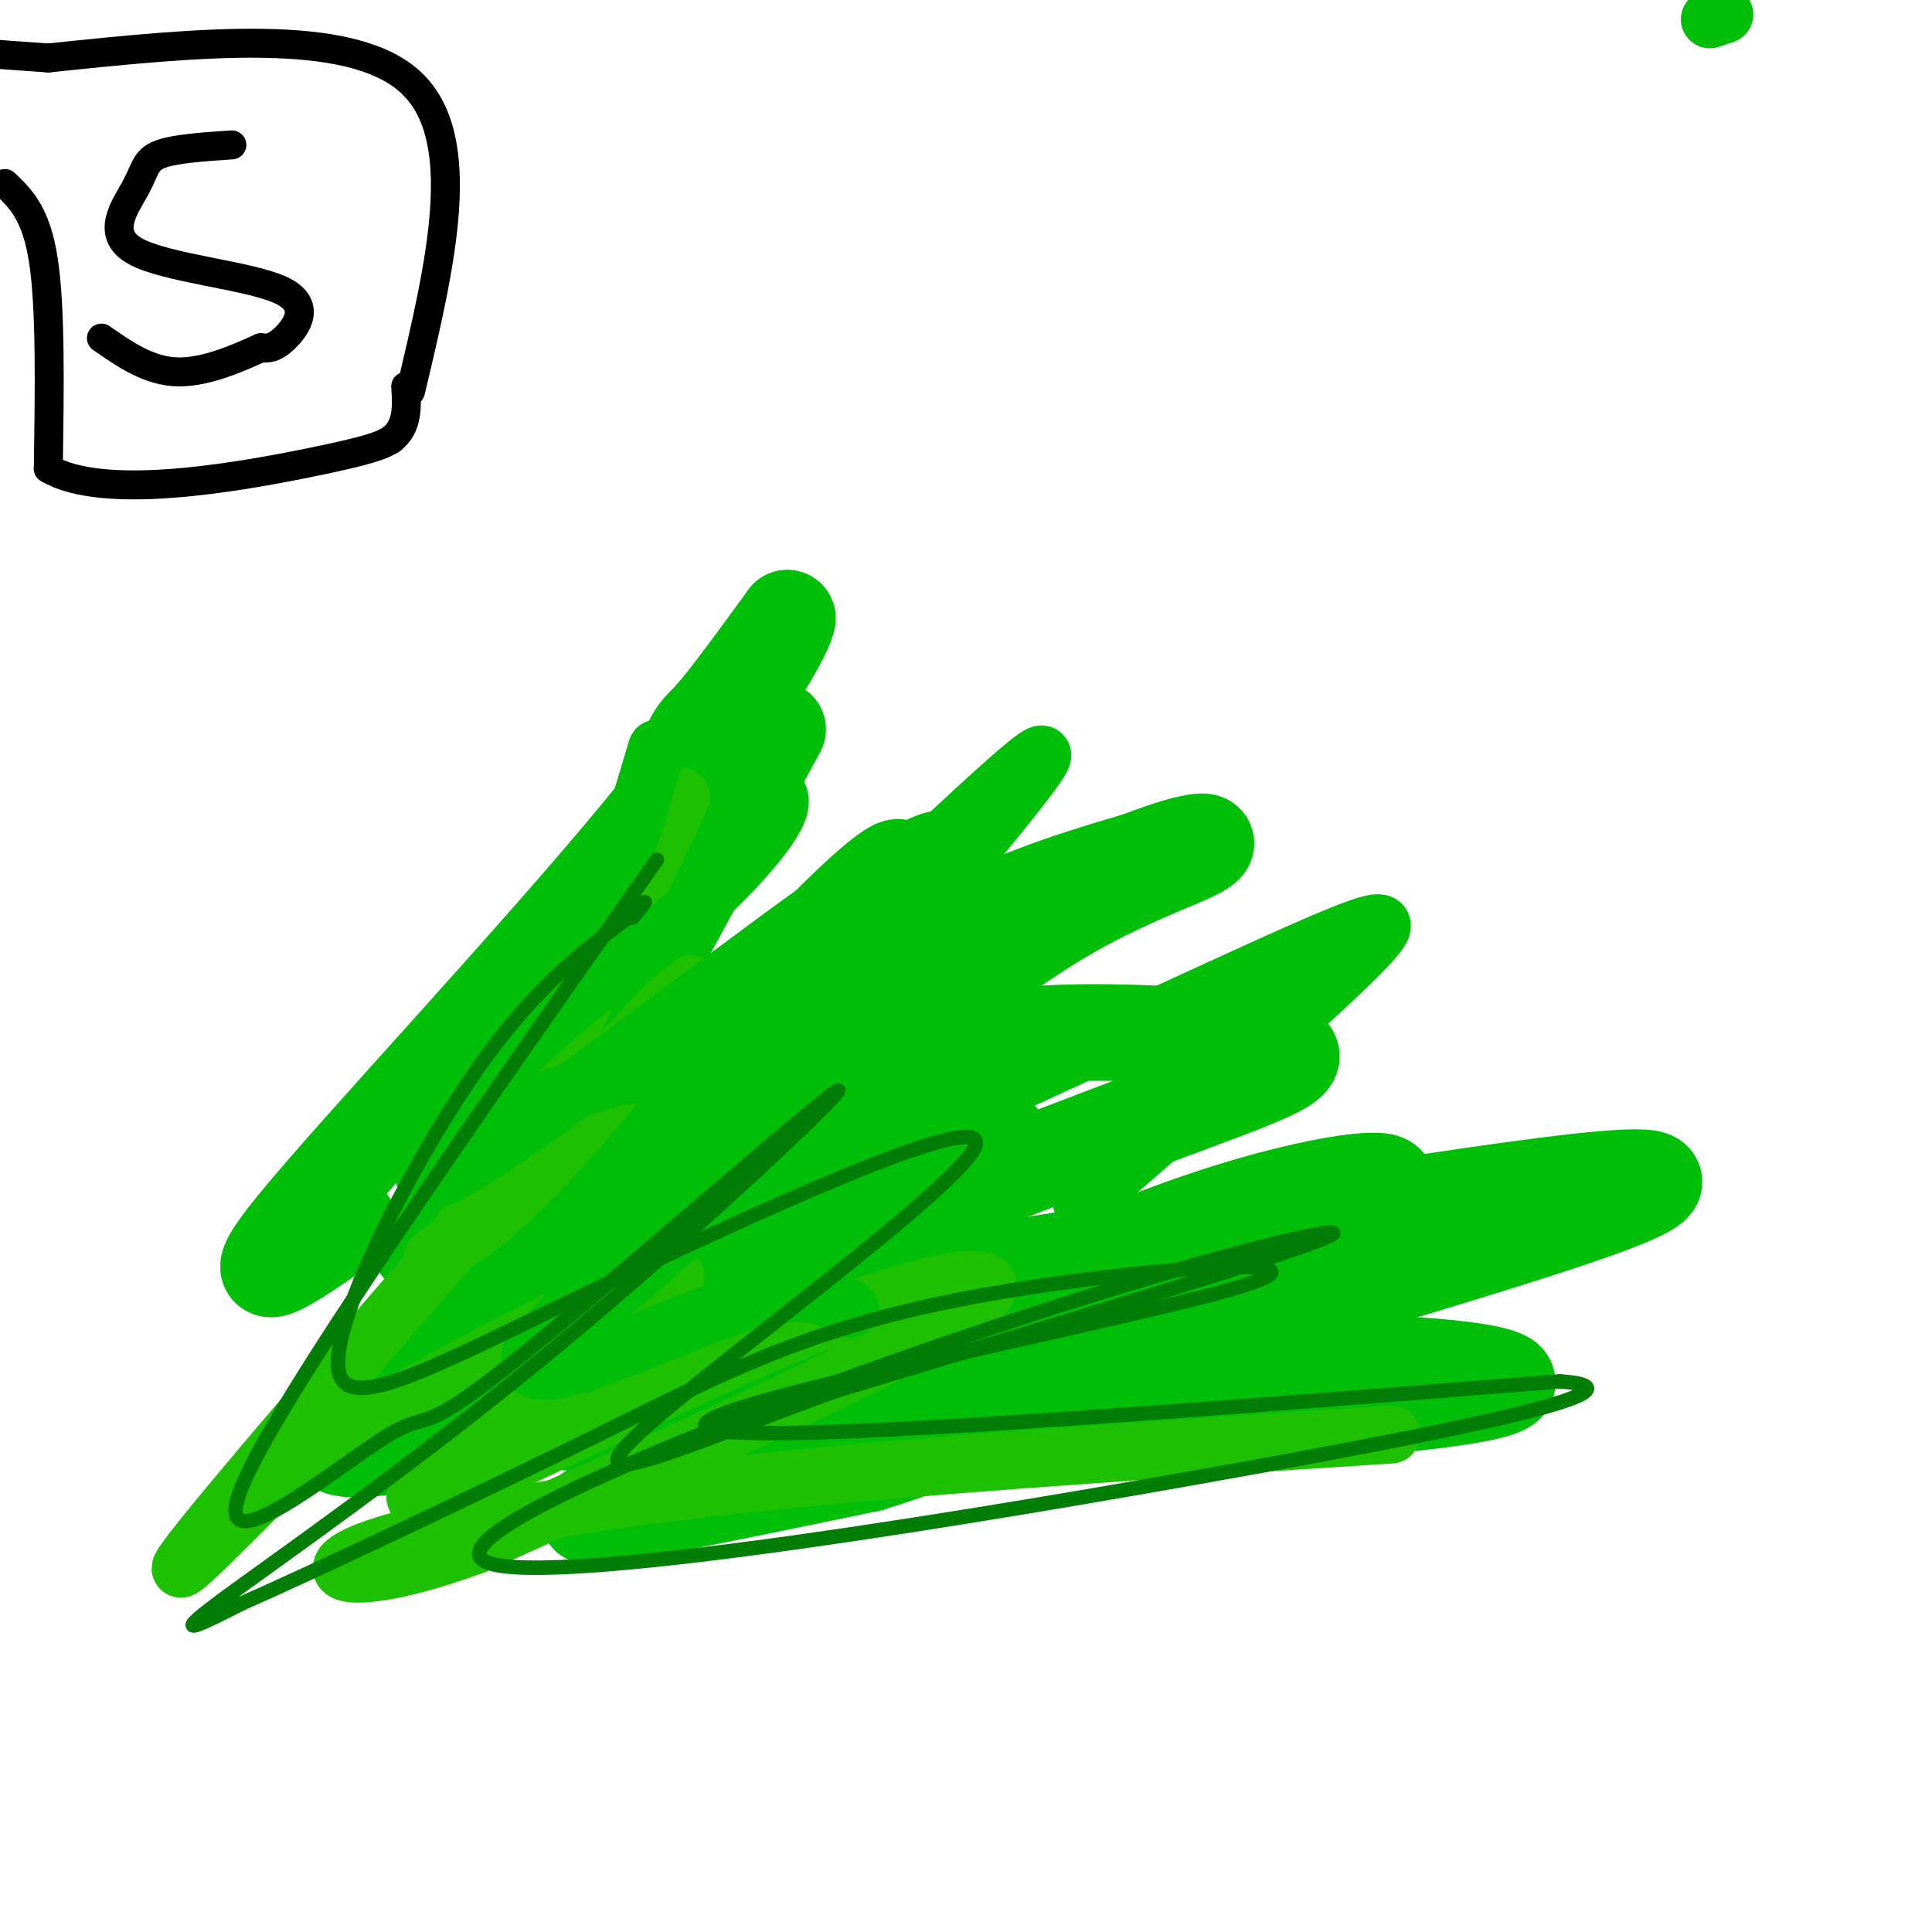 <svg viewBox='0 0 400 400' version='1.1' xmlns='http://www.w3.org/2000/svg' xmlns:xlink='http://www.w3.org/1999/xlink'><g fill='none' stroke='#000000' stroke-width='6' stroke-linecap='round' stroke-linejoin='round'><path d='M48,30c-6.013,0.403 -12.026,0.805 -15,2c-2.974,1.195 -2.910,3.182 -5,7c-2.090,3.818 -6.333,9.467 0,13c6.333,3.533 23.244,4.951 30,8c6.756,3.049 3.359,7.728 1,10c-2.359,2.272 -3.679,2.136 -5,2'/><path d='M54,72c-3.844,1.733 -10.956,5.067 -17,5c-6.044,-0.067 -11.022,-3.533 -16,-7'/><path d='M85,81c6.250,-26.250 12.500,-52.500 0,-64c-12.500,-11.500 -43.750,-8.250 -75,-5'/><path d='M10,12c-14.500,-1.000 -13.250,-1.000 -12,-1'/><path d='M1,38c3.250,3.083 6.500,6.167 8,16c1.500,9.833 1.250,26.417 1,43'/><path d='M10,97c11.133,6.689 38.467,1.911 53,-1c14.533,-2.911 16.267,-3.956 18,-5'/><path d='M81,91c3.500,-2.667 3.250,-6.833 3,-11'/></g>
<g fill='none' stroke='#01BE09' stroke-width='20' stroke-linecap='round' stroke-linejoin='round'><path d='M161,151c-30.490,55.831 -60.979,111.661 -59,117c1.979,5.339 36.427,-39.814 59,-65c22.573,-25.186 33.272,-30.403 18,-14c-15.272,16.403 -56.516,54.428 -74,72c-17.484,17.572 -11.207,14.693 6,0c17.207,-14.693 45.345,-41.198 68,-57c22.655,-15.802 39.828,-20.901 57,-26'/><path d='M236,178c12.759,-4.932 16.157,-4.262 12,-2c-4.157,2.262 -15.867,6.118 -29,14c-13.133,7.882 -27.687,19.791 -37,27c-9.313,7.209 -13.385,9.716 -33,17c-19.615,7.284 -54.772,19.343 -61,23c-6.228,3.657 16.472,-1.089 37,-9c20.528,-7.911 38.882,-18.987 50,-24c11.118,-5.013 14.998,-3.962 19,-5c4.002,-1.038 8.124,-4.165 23,-5c14.876,-0.835 40.505,0.621 48,3c7.495,2.379 -3.144,5.680 -28,15c-24.856,9.320 -63.928,24.660 -103,40'/><path d='M134,272c-30.162,9.281 -54.065,12.484 -29,8c25.065,-4.484 99.100,-16.656 158,-26c58.900,-9.344 102.665,-15.862 66,-3c-36.665,12.862 -153.762,45.103 -192,57c-38.238,11.897 2.381,3.448 43,-5'/><path d='M180,303c16.893,-5.078 37.624,-15.274 66,-19c28.376,-3.726 64.395,-0.982 66,2c1.605,2.982 -31.206,6.202 -60,7c-28.794,0.798 -53.571,-0.825 -70,-3c-16.429,-2.175 -24.510,-4.902 -26,-5c-1.490,-0.098 3.612,2.432 22,-4c18.388,-6.432 50.063,-21.827 76,-30c25.937,-8.173 46.137,-9.123 23,0c-23.137,9.123 -89.611,28.321 -124,37c-34.389,8.679 -36.695,6.840 -39,5'/><path d='M114,293c-20.460,4.068 -52.109,11.738 -43,3c9.109,-8.738 58.978,-33.884 91,-47c32.022,-13.116 46.197,-14.202 45,-13c-1.197,1.202 -17.768,4.690 -31,12c-13.232,7.310 -23.126,18.440 -35,22c-11.874,3.560 -25.729,-0.449 -33,2c-7.271,2.449 -7.959,11.358 -1,-8c6.959,-19.358 21.566,-66.981 29,-90c7.434,-23.019 7.695,-21.434 11,-25c3.305,-3.566 9.652,-12.283 16,-21'/><path d='M163,128c0.107,1.810 -7.625,16.833 -30,44c-22.375,27.167 -59.393,66.476 -72,82c-12.607,15.524 -0.804,7.262 11,-1'/></g>
<g fill='none' stroke='#1EC101' stroke-width='12' stroke-linecap='round' stroke-linejoin='round'><path d='M141,165c-15.858,33.595 -31.715,67.190 -41,83c-9.285,15.810 -11.996,13.836 -10,12c1.996,-1.836 8.700,-3.533 24,-20c15.300,-16.467 39.196,-47.703 24,-32c-15.196,15.703 -69.485,78.344 -90,103c-20.515,24.656 -7.258,11.328 6,-2'/><path d='M54,309c5.259,-3.459 15.406,-11.105 37,-23c21.594,-11.895 54.634,-28.038 48,-20c-6.634,8.038 -52.943,40.258 -53,44c-0.057,3.742 46.139,-20.992 78,-34c31.861,-13.008 49.389,-14.288 36,-5c-13.389,9.288 -57.694,29.144 -102,49'/><path d='M98,320c-23.881,8.738 -32.583,6.083 -24,2c8.583,-4.083 34.452,-9.595 73,-14c38.548,-4.405 89.774,-7.702 141,-11'/></g>
<g fill='none' stroke='#01BE09' stroke-width='12' stroke-linecap='round' stroke-linejoin='round'><path d='M357,3c0.000,0.000 -3.000,1.000 -3,1'/><path d='M136,155c-5.045,17.006 -10.089,34.013 -20,49c-9.911,14.987 -24.688,27.955 -23,30c1.688,2.045 19.842,-6.833 31,-10c11.158,-3.167 15.321,-0.622 37,-19c21.679,-18.378 60.875,-57.679 54,-47c-6.875,10.679 -59.821,71.337 -80,96c-20.179,24.663 -7.589,13.332 5,2'/><path d='M140,256c24.202,-10.417 82.208,-37.458 114,-52c31.792,-14.542 37.369,-16.583 28,-7c-9.369,9.583 -33.685,30.792 -58,52'/><path d='M161,159c-3.158,1.190 -6.316,2.379 -5,3c1.316,0.621 7.107,0.673 5,6c-2.107,5.327 -12.112,15.928 -22,24c-9.888,8.072 -19.660,13.614 -32,26c-12.340,12.386 -27.249,31.617 -14,25c13.249,-6.617 54.654,-39.083 77,-55c22.346,-15.917 25.632,-15.285 27,-13c1.368,2.285 0.820,6.224 -14,24c-14.820,17.776 -43.910,49.388 -73,81'/><path d='M110,280c-3.622,10.600 23.822,-3.400 40,-9c16.178,-5.600 21.089,-2.800 26,0'/></g>
<g fill='none' stroke='#027D06' stroke-width='3' stroke-linecap='round' stroke-linejoin='round'><path d='M136,178c-39.482,56.170 -78.963,112.340 -86,130c-7.037,17.660 18.371,-3.191 29,-10c10.629,-6.809 6.481,0.424 26,-15c19.519,-15.424 62.706,-53.505 68,-57c5.294,-3.495 -27.306,27.598 -58,53c-30.694,25.402 -59.484,45.115 -70,53c-10.516,7.885 -2.758,3.943 5,0'/><path d='M50,332c14.571,-6.409 48.498,-22.430 74,-35c25.502,-12.570 42.578,-21.689 75,-28c32.422,-6.311 80.191,-9.815 59,-3c-21.191,6.815 -111.340,23.947 -112,29c-0.660,5.053 88.170,-1.974 177,-9'/><path d='M323,286c20.346,1.456 -17.288,9.594 -76,20c-58.712,10.406 -138.500,23.078 -147,17c-8.500,-6.078 54.288,-30.906 102,-47c47.712,-16.094 80.346,-23.456 73,-20c-7.346,3.456 -54.673,17.728 -102,32'/><path d='M173,288c-30.386,11.009 -55.351,22.532 -41,9c14.351,-13.532 68.017,-52.121 70,-60c1.983,-7.879 -47.716,14.950 -81,31c-33.284,16.050 -50.153,25.321 -51,15c-0.847,-10.321 14.330,-40.235 27,-59c12.670,-18.765 22.835,-26.383 33,-34'/><path d='M130,190c5.667,-5.667 3.333,-2.833 1,0'/></g>
</svg>